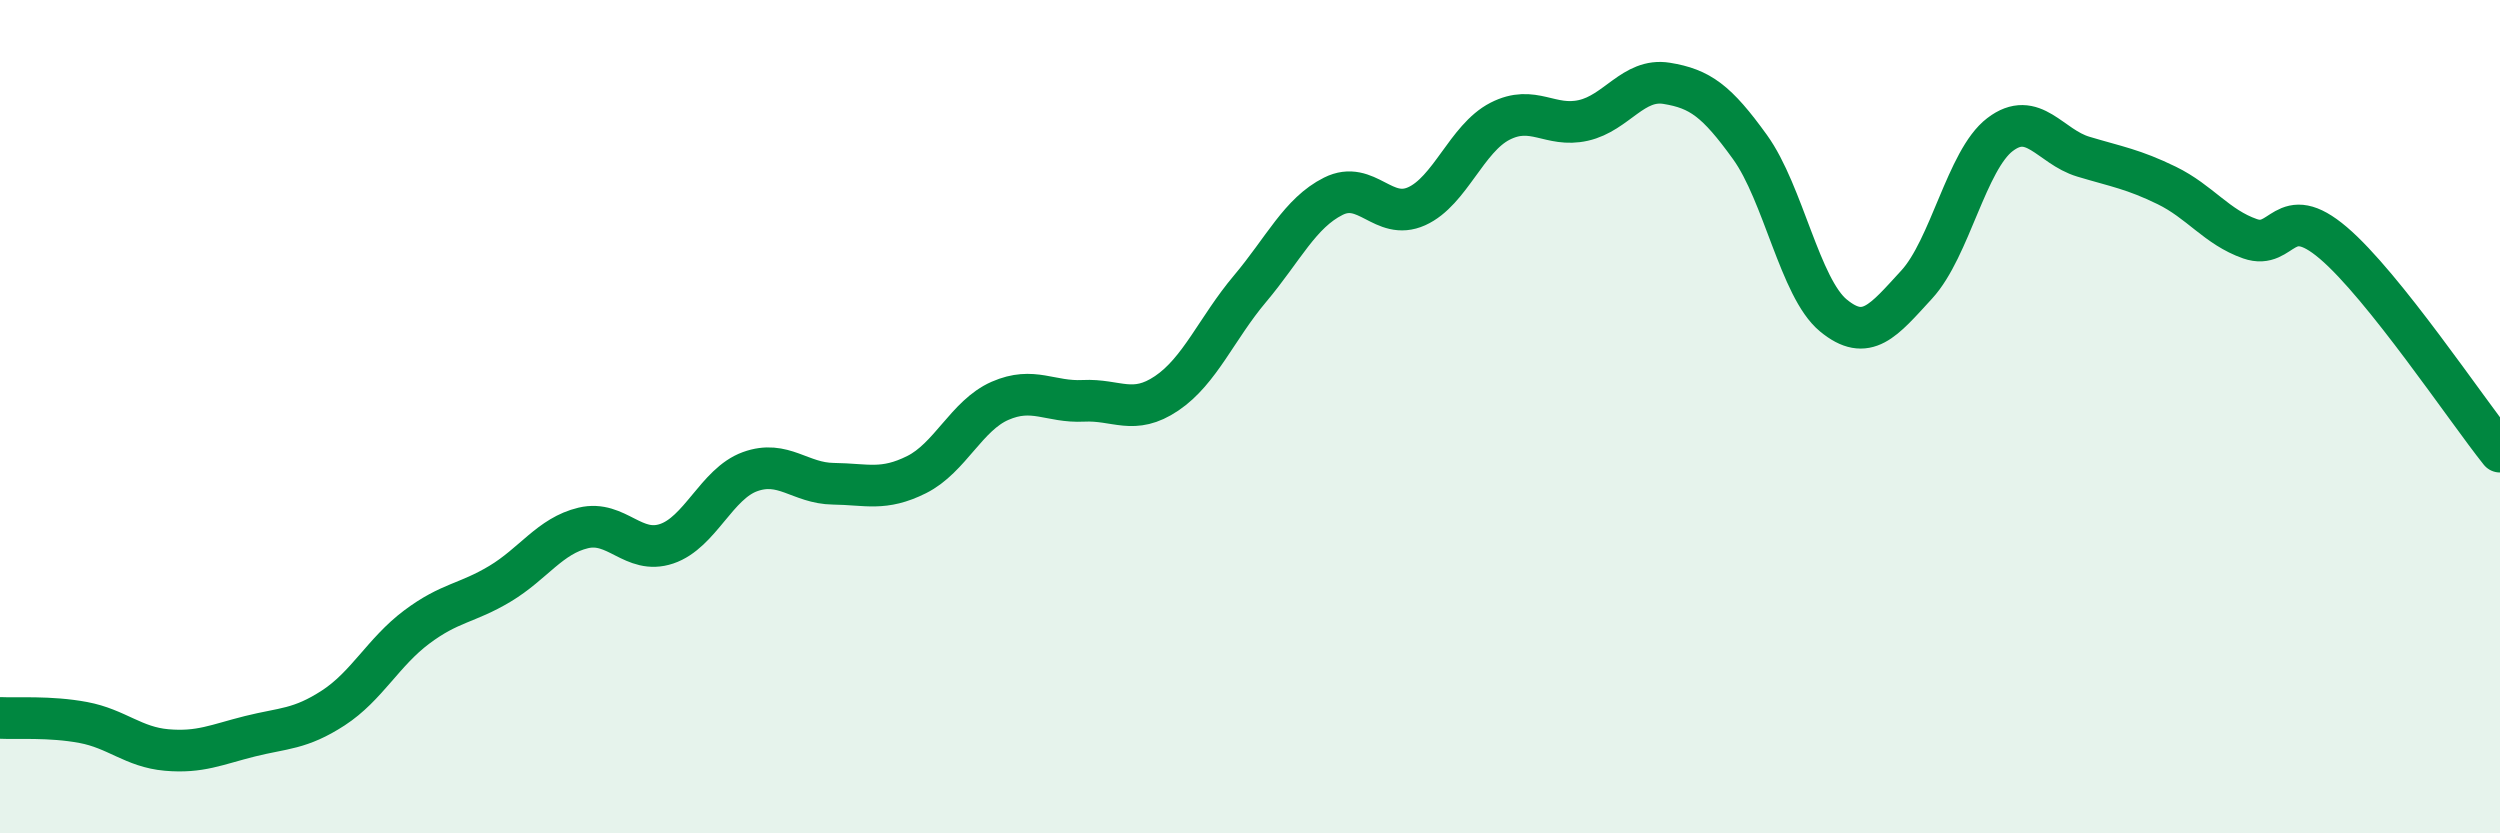 
    <svg width="60" height="20" viewBox="0 0 60 20" xmlns="http://www.w3.org/2000/svg">
      <path
        d="M 0,17.23 C 0.4,17.25 1.2,17.19 2,17.34 C 2.8,17.49 3.2,17.93 4,18 C 4.8,18.07 5.2,17.87 6,17.67 C 6.8,17.47 7.2,17.51 8,16.99 C 8.8,16.47 9.2,15.65 10,15.05 C 10.8,14.45 11.2,14.49 12,14.01 C 12.8,13.53 13.2,12.86 14,12.67 C 14.8,12.48 15.2,13.32 16,13.05 C 16.8,12.78 17.2,11.61 18,11.32 C 18.8,11.03 19.2,11.6 20,11.61 C 20.8,11.62 21.2,11.79 22,11.39 C 22.8,10.99 23.2,9.97 24,9.62 C 24.8,9.27 25.2,9.66 26,9.62 C 26.8,9.58 27.2,9.98 28,9.44 C 28.8,8.9 29.2,7.88 30,6.93 C 30.8,5.98 31.2,5.11 32,4.71 C 32.8,4.31 33.2,5.31 34,4.95 C 34.8,4.59 35.2,3.32 36,2.91 C 36.8,2.5 37.2,3.07 38,2.89 C 38.8,2.71 39.2,1.87 40,2 C 40.8,2.13 41.2,2.42 42,3.53 C 42.8,4.64 43.2,6.91 44,7.57 C 44.8,8.23 45.2,7.7 46,6.83 C 46.8,5.96 47.2,3.84 48,3.23 C 48.8,2.62 49.2,3.52 50,3.76 C 50.8,4 51.2,4.06 52,4.45 C 52.8,4.84 53.2,5.45 54,5.73 C 54.8,6.01 54.8,4.81 56,5.83 C 57.2,6.85 59.2,9.84 60,10.84L60 20L0 20Z"
        fill="#008740"
        opacity="0.1"
        stroke-linecap="round"
        stroke-linejoin="round"
      />
      <path
        d="M 0,17.23 C 0.4,17.25 1.2,17.19 2,17.34 C 2.8,17.49 3.2,17.93 4,18 C 4.8,18.07 5.2,17.87 6,17.67 C 6.8,17.47 7.2,17.51 8,16.99 C 8.8,16.47 9.2,15.65 10,15.05 C 10.8,14.45 11.2,14.49 12,14.01 C 12.8,13.53 13.2,12.86 14,12.67 C 14.8,12.48 15.2,13.32 16,13.05 C 16.8,12.78 17.2,11.61 18,11.32 C 18.8,11.03 19.2,11.6 20,11.61 C 20.8,11.62 21.2,11.79 22,11.39 C 22.8,10.99 23.2,9.97 24,9.62 C 24.8,9.27 25.2,9.66 26,9.62 C 26.8,9.58 27.2,9.98 28,9.44 C 28.8,8.9 29.2,7.88 30,6.93 C 30.8,5.98 31.2,5.11 32,4.71 C 32.8,4.31 33.2,5.31 34,4.95 C 34.8,4.59 35.2,3.32 36,2.91 C 36.8,2.5 37.2,3.07 38,2.89 C 38.8,2.71 39.2,1.87 40,2 C 40.8,2.13 41.2,2.42 42,3.53 C 42.8,4.64 43.2,6.91 44,7.57 C 44.8,8.23 45.2,7.7 46,6.83 C 46.8,5.96 47.2,3.84 48,3.23 C 48.8,2.62 49.2,3.52 50,3.76 C 50.8,4 51.2,4.06 52,4.45 C 52.8,4.84 53.2,5.45 54,5.73 C 54.8,6.01 54.8,4.81 56,5.83 C 57.2,6.85 59.2,9.84 60,10.84"
        stroke="#008740"
        stroke-width="1"
        fill="none"
        stroke-linecap="round"
        stroke-linejoin="round"
      />
    </svg>
  
